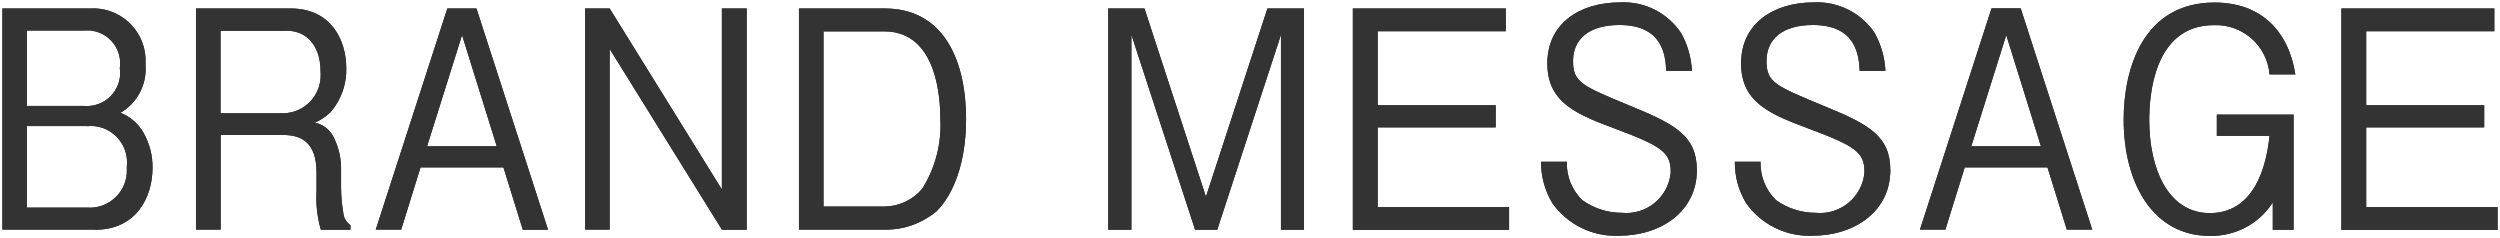 <?xml version="1.0" encoding="UTF-8"?>
<svg id="_レイヤー_2" data-name="レイヤー_2" xmlns="http://www.w3.org/2000/svg" xmlns:xlink="http://www.w3.org/1999/xlink" viewBox="0 0 168 16">
  <defs>
    <style>
      .cls-1 {
        fill: none;
      }

      .cls-2 {
        fill: #333;
      }

      .cls-3 {
        clip-path: url(#clippath);
      }
    </style>
    <clipPath id="clippath">
      <rect class="cls-1" width="168" height="16"/>
    </clipPath>
  </defs>
  <g id="_レイヤー_1-2" data-name="レイヤー_1">
    <g id="_グループ_593" data-name="グループ_593">
      <g class="cls-3">
        <g id="_グループ_592" data-name="グループ_592">
          <path id="_パス_5438" data-name="パス_5438" class="cls-2" d="M6.4,15.43H.16V.57h5.89c1.94-.12,3.62,1.37,3.73,3.31,0,.17,0,.33,0,.5.1,1.3-.56,2.55-1.69,3.2.65.25,1.2.72,1.54,1.32.42.72.63,1.55.62,2.38,0,1.98-1.1,4.16-3.86,4.16M5.68,2.05H1.81v5.07h3.87c1.23.09,2.29-.83,2.39-2.05.01-.16,0-.33-.02-.49.18-1.2-.64-2.32-1.84-2.51-.17-.03-.35-.03-.53-.02M5.85,8.47H1.81v5.48h4.04c1.37.1,2.57-.93,2.67-2.3.01-.15,0-.3,0-.45.16-1.34-.8-2.56-2.14-2.72-.17-.02-.35-.02-.52,0"/>
          <path id="_パス_5439" data-name="パス_5439" class="cls-2" d="M6.4,15.43H.16V.57h5.89c1.94-.12,3.62,1.37,3.73,3.31,0,.17,0,.33,0,.5.1,1.3-.56,2.55-1.69,3.2.65.25,1.2.72,1.54,1.32.42.72.63,1.55.62,2.38,0,1.98-1.1,4.16-3.85,4.16ZM5.68,2.05H1.81v5.07h3.87c1.23.09,2.29-.83,2.39-2.05.01-.16,0-.33-.02-.49.18-1.2-.64-2.32-1.84-2.51-.17-.03-.35-.03-.53-.02ZM5.85,8.47H1.81v5.48h4.04c1.37.1,2.57-.93,2.67-2.3.01-.15,0-.3,0-.45.16-1.34-.8-2.56-2.14-2.72-.17-.02-.35-.02-.52,0Z"/>
          <path id="_パス_5440" data-name="パス_5440" class="cls-2" d="M21.56,15.43c-.24-.83-.34-1.69-.29-2.55v-1.28c0-2.04-1.03-2.53-2.24-2.53h-4.2v6.36h-1.66V.57h6.37c2.72,0,3.73,2.14,3.73,4.01.03,1.07-.34,2.11-1.03,2.93-.31.31-.68.56-1.08.73.58.12,1.06.52,1.3,1.06.32.67.48,1.41.46,2.16v1.1c0,.58.05,1.16.15,1.73.02.34.2.64.48.84v.31h-1.98ZM19.23,2.07h-4.41v5.54h4.24c1.41-.03,2.52-1.2,2.49-2.61,0-.08,0-.15-.01-.23,0-1.41-.7-2.71-2.31-2.71"/>
          <path id="_パス_5441" data-name="パス_5441" class="cls-2" d="M21.56,15.43c-.24-.83-.34-1.69-.29-2.55v-1.28c0-2.04-1.03-2.53-2.24-2.53h-4.2v6.36h-1.66V.57h6.37c2.72,0,3.73,2.14,3.73,4.01.03,1.07-.34,2.11-1.03,2.93-.31.31-.68.56-1.08.73.58.12,1.06.52,1.3,1.06.32.67.48,1.41.46,2.16v1.1c0,.58.05,1.16.15,1.73.02.34.2.64.48.84v.31h-1.98ZM19.23,2.07h-4.41v5.54h4.24c1.41-.03,2.52-1.2,2.49-2.61,0-.08,0-.15-.01-.23,0-1.41-.7-2.71-2.32-2.71Z"/>
          <path id="_パス_5442" data-name="パス_5442" class="cls-2" d="M35.13,15.43l-1.3-4.18h-5.57l-1.3,4.18h-1.71L30.06.57h1.96l4.81,14.87h-1.71ZM31.05,2.36l-2.35,7.47h4.68l-2.33-7.47Z"/>
          <path id="_パス_5443" data-name="パス_5443" class="cls-2" d="M35.13,15.43l-1.3-4.18h-5.57l-1.3,4.18h-1.71L30.06.57h1.96l4.81,14.87h-1.71ZM31.05,2.36l-2.35,7.47h4.68l-2.33-7.47Z"/>
          <path id="_パス_5444" data-name="パス_5444" class="cls-2" d="M48.51,15.43l-7.54-12.14v12.14h-1.65V.57h1.65l7.54,12.16V.57h1.67v14.87h-1.67Z"/>
          <path id="_パス_5445" data-name="パス_5445" class="cls-2" d="M48.51,15.43l-7.54-12.14v12.14h-1.65V.57h1.65l7.54,12.16V.57h1.67v14.87h-1.67Z"/>
          <path id="_パス_5446" data-name="パス_5446" class="cls-2" d="M62.92,14.21c-.97.8-2.19,1.24-3.45,1.22h-5.78V.57h5.78c3.67,0,5.45,3.06,5.45,7.47,0,2.81-.81,5.01-2,6.17M59.43,2.11h-4.09v11.77h4.09c.98-.01,1.9-.44,2.53-1.18.89-1.4,1.32-3.05,1.23-4.7,0-2.42-.66-5.89-3.76-5.89"/>
          <path id="_パス_5447" data-name="パス_5447" class="cls-2" d="M62.92,14.21c-.97.8-2.19,1.24-3.45,1.22h-5.78V.57h5.78c3.67,0,5.45,3.06,5.45,7.47,0,2.81-.81,5.01-2,6.17ZM59.43,2.11h-4.09v11.77h4.09c.98-.01,1.9-.44,2.53-1.18.89-1.4,1.32-3.05,1.23-4.7,0-2.43-.66-5.89-3.77-5.89h0Z"/>
          <path id="_パス_5448" data-name="パス_5448" class="cls-2" d="M86.08,15.43V2.34l-4.28,13.1h-1.49l-4.28-13.1v13.1h-1.56V.57h2.44l4.13,12.65,4.13-12.65h2.46v14.87h-1.56Z"/>
          <path id="_パス_5449" data-name="パス_5449" class="cls-2" d="M86.08,15.43V2.34l-4.28,13.1h-1.49l-4.28-13.1v13.1h-1.56V.57h2.44l4.13,12.65,4.13-12.65h2.46v14.87h-1.56Z"/>
          <path id="_パス_5450" data-name="パス_5450" class="cls-2" d="M90.91,15.43V.57h10.28v1.53h-8.61v4.97h7.93v1.49h-7.93v5.36h8.83v1.53h-10.5Z"/>
          <path id="_パス_5451" data-name="パス_5451" class="cls-2" d="M90.91,15.43V.57h10.28v1.53h-8.61v4.97h7.93v1.49h-7.93v5.36h8.83v1.53h-10.5Z"/>
          <path id="_パス_5452" data-name="パス_5452" class="cls-2" d="M108.79,15.84c-1.77.08-3.46-.75-4.48-2.2-.5-.84-.76-1.8-.75-2.77h1.73c-.03.96.34,1.89,1.03,2.57.77.56,1.71.86,2.66.86,1.65.17,3.12-1.03,3.29-2.68,0-.03,0-.06,0-.09,0-1.28-.61-1.71-3.65-2.85-2.62-.98-4.64-1.75-4.64-4.42S106.14.16,108.88.16c1.63-.08,3.18.7,4.09,2.06.44.78.68,1.65.73,2.54h-1.73c-.05-.98-.2-3.08-3.14-3.08-2.07,0-3.12.96-3.12,2.42s.61,1.67,3.95,3.06c2.94,1.2,4.37,2,4.37,4.28,0,2.75-2.39,4.4-5.23,4.4"/>
          <path id="_パス_5453" data-name="パス_5453" class="cls-2" d="M108.79,15.84c-1.77.08-3.46-.75-4.48-2.2-.5-.84-.76-1.8-.75-2.77h1.73c-.03.96.34,1.89,1.03,2.57.77.56,1.71.86,2.66.86,1.65.17,3.12-1.03,3.29-2.68,0-.03,0-.06,0-.09,0-1.28-.61-1.71-3.65-2.85-2.62-.98-4.64-1.75-4.64-4.42S106.14.16,108.88.16c1.63-.08,3.18.7,4.09,2.06.44.78.68,1.65.73,2.54h-1.73c-.05-.98-.2-3.08-3.14-3.08-2.07,0-3.12.96-3.12,2.42s.61,1.67,3.95,3.06c2.94,1.2,4.37,2,4.37,4.28,0,2.75-2.39,4.4-5.23,4.4Z"/>
          <path id="_パス_5454" data-name="パス_5454" class="cls-2" d="M121.81,15.84c-1.77.08-3.46-.75-4.48-2.2-.5-.84-.76-1.8-.75-2.77h1.73c-.03.96.34,1.89,1.03,2.57.77.56,1.71.86,2.66.86,1.65.17,3.12-1.03,3.29-2.68,0-.03,0-.06,0-.09,0-1.28-.61-1.71-3.65-2.85-2.62-.98-4.64-1.75-4.64-4.42S119.16.16,121.89.16c1.63-.08,3.18.7,4.09,2.06.43.78.68,1.65.72,2.54h-1.73c-.05-.98-.2-3.08-3.14-3.08-2.07,0-3.12.96-3.12,2.42s.61,1.67,3.95,3.06c2.94,1.2,4.37,2,4.37,4.28,0,2.75-2.39,4.4-5.23,4.4"/>
          <path id="_パス_5455" data-name="パス_5455" class="cls-2" d="M121.81,15.84c-1.77.08-3.46-.75-4.48-2.2-.5-.84-.76-1.8-.75-2.77h1.73c-.03.96.34,1.89,1.03,2.57.77.56,1.71.86,2.66.86,1.65.17,3.12-1.03,3.29-2.68,0-.03,0-.06,0-.09,0-1.28-.61-1.71-3.65-2.85-2.62-.98-4.64-1.75-4.64-4.42S119.16.16,121.89.16c1.63-.08,3.18.7,4.09,2.06.43.78.68,1.65.72,2.54h-1.73c-.05-.98-.2-3.08-3.14-3.08-2.07,0-3.12.96-3.12,2.42s.61,1.67,3.95,3.06c2.94,1.2,4.37,2,4.37,4.28,0,2.75-2.39,4.4-5.23,4.4Z"/>
          <path id="_パス_5456" data-name="パス_5456" class="cls-2" d="M138.89,15.43l-1.3-4.18h-5.56l-1.3,4.18h-1.71l4.81-14.87h1.96l4.81,14.87h-1.71ZM134.82,2.36l-2.35,7.47h4.68l-2.33-7.47Z"/>
          <path id="_パス_5457" data-name="パス_5457" class="cls-2" d="M138.89,15.43l-1.3-4.18h-5.56l-1.3,4.18h-1.71l4.81-14.87h1.96l4.81,14.87h-1.71ZM134.82,2.36l-2.35,7.47h4.68l-2.33-7.47Z"/>
          <path id="_パス_5458" data-name="パス_5458" class="cls-2" d="M152.51,4.99c-.16-1.92-1.8-3.37-3.73-3.3-4.09,0-4.35,4.85-4.35,6.36,0,3.36,1.3,6.27,4.08,6.27,3.43,0,3.89-4.18,4-5.19h-3.54v-1.43h5.16v7.74h-1.4v-1.83c-.93,1.44-2.55,2.29-4.26,2.24-3.69,0-5.76-3.4-5.76-7.82,0-3.4,1.3-7.86,6.11-7.86,3.16,0,4.98,1.96,5.43,4.83h-1.74Z"/>
          <path id="_パス_5459" data-name="パス_5459" class="cls-2" d="M152.51,4.99c-.16-1.92-1.8-3.37-3.73-3.3-4.09,0-4.35,4.85-4.35,6.36,0,3.36,1.3,6.27,4.08,6.27,3.43,0,3.89-4.18,4-5.19h-3.54v-1.43h5.16v7.74h-1.4v-1.83c-.93,1.44-2.55,2.29-4.26,2.24-3.69,0-5.76-3.4-5.76-7.82,0-3.4,1.3-7.86,6.11-7.86,3.16,0,4.98,1.96,5.43,4.83h-1.74Z"/>
          <path id="_パス_5460" data-name="パス_5460" class="cls-2" d="M157.34,15.43V.57h10.28v1.53h-8.61v4.97h7.93v1.49h-7.93v5.36h8.83v1.53h-10.5Z"/>
          <path id="_パス_5461" data-name="パス_5461" class="cls-2" d="M157.34,15.43V.57h10.28v1.53h-8.61v4.97h7.93v1.49h-7.93v5.36h8.83v1.53h-10.5Z"/>
        </g>
      </g>
    </g>
  </g>
</svg>